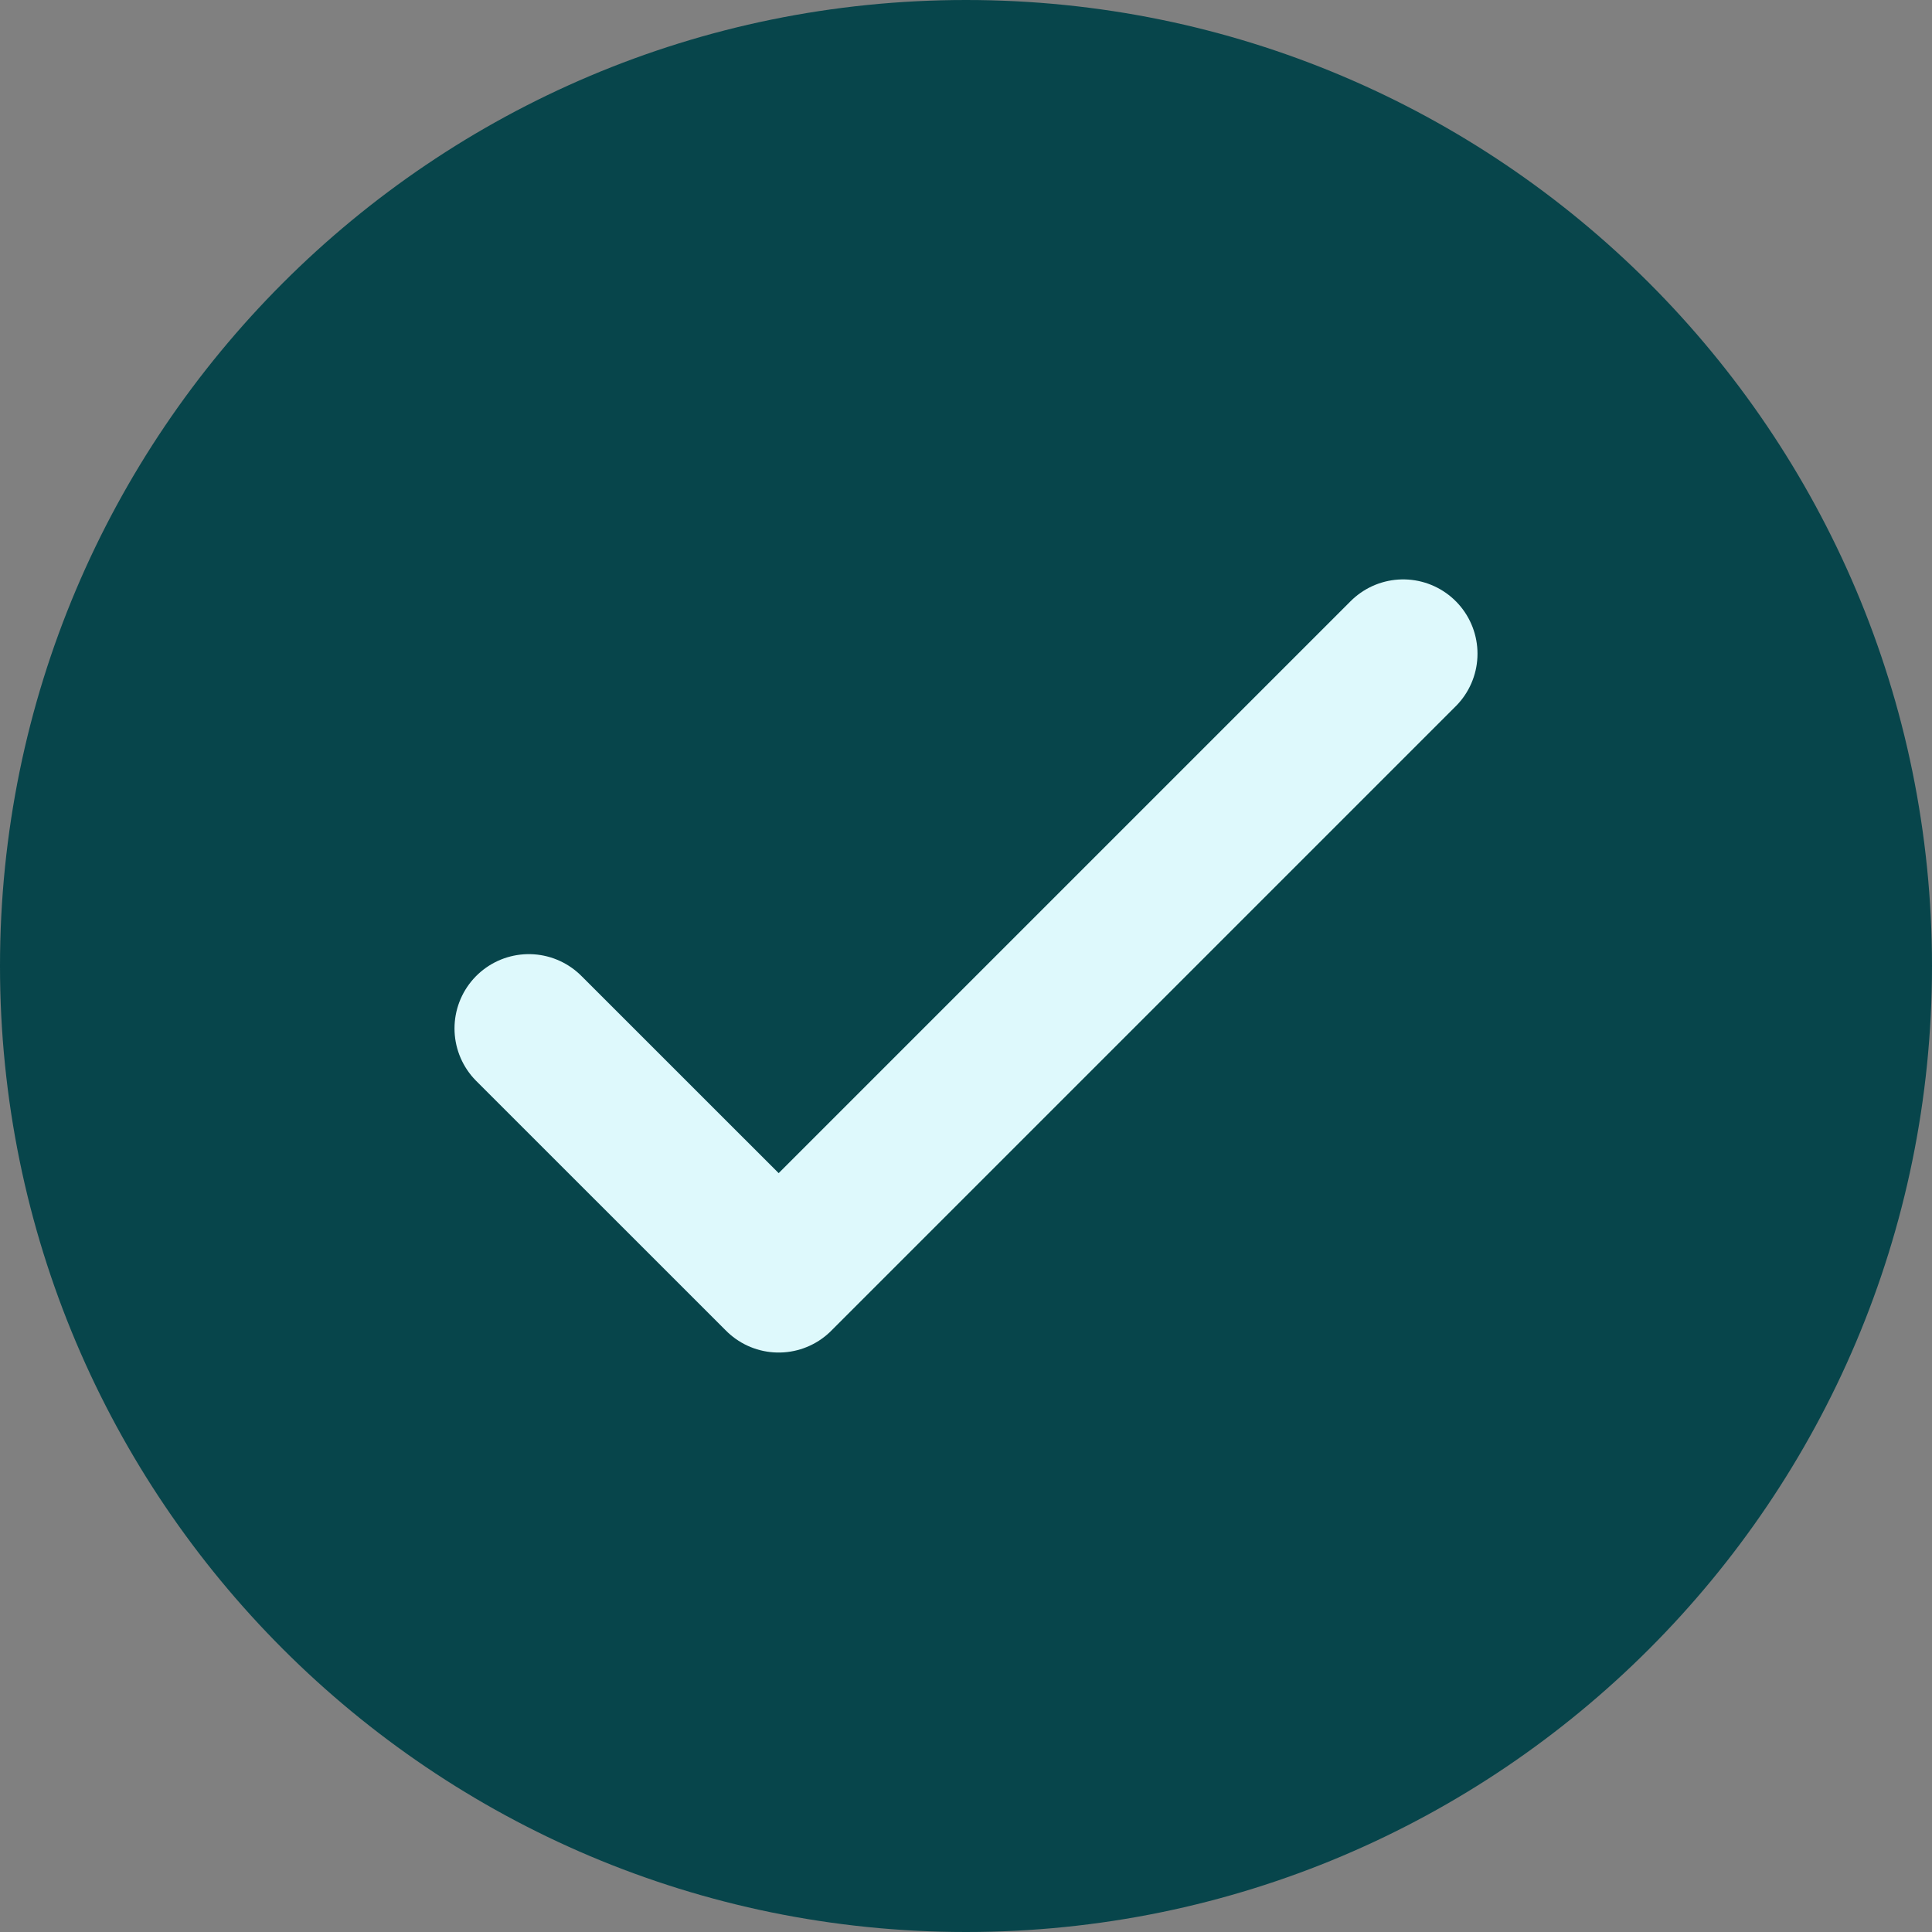 <svg width="28" height="28" viewBox="0 0 28 28" fill="none" xmlns="http://www.w3.org/2000/svg">
<rect x="0" y="0" width="28" height="28" fill="#808080" stroke="none"/>
<g clip-path="url(#clip0_1_7495)">
<path d="M14 28C21.732 28 28 21.732 28 14C28 6.268 21.732 0 14 0C6.268 0 0 6.268 0 14C0 21.732 6.268 28 14 28Z" fill="#07454B"/>
<path d="M7.664 14.905L11.285 18.525L20.336 9.474" stroke="#DEF9FC" stroke-width="2.154" stroke-linecap="round" stroke-linejoin="round"/>
</g>
<defs>
<clipPath id="clip0_1_7495">
<rect width="28" height="28" fill="white"/>
</clipPath>
</defs>
</svg>

